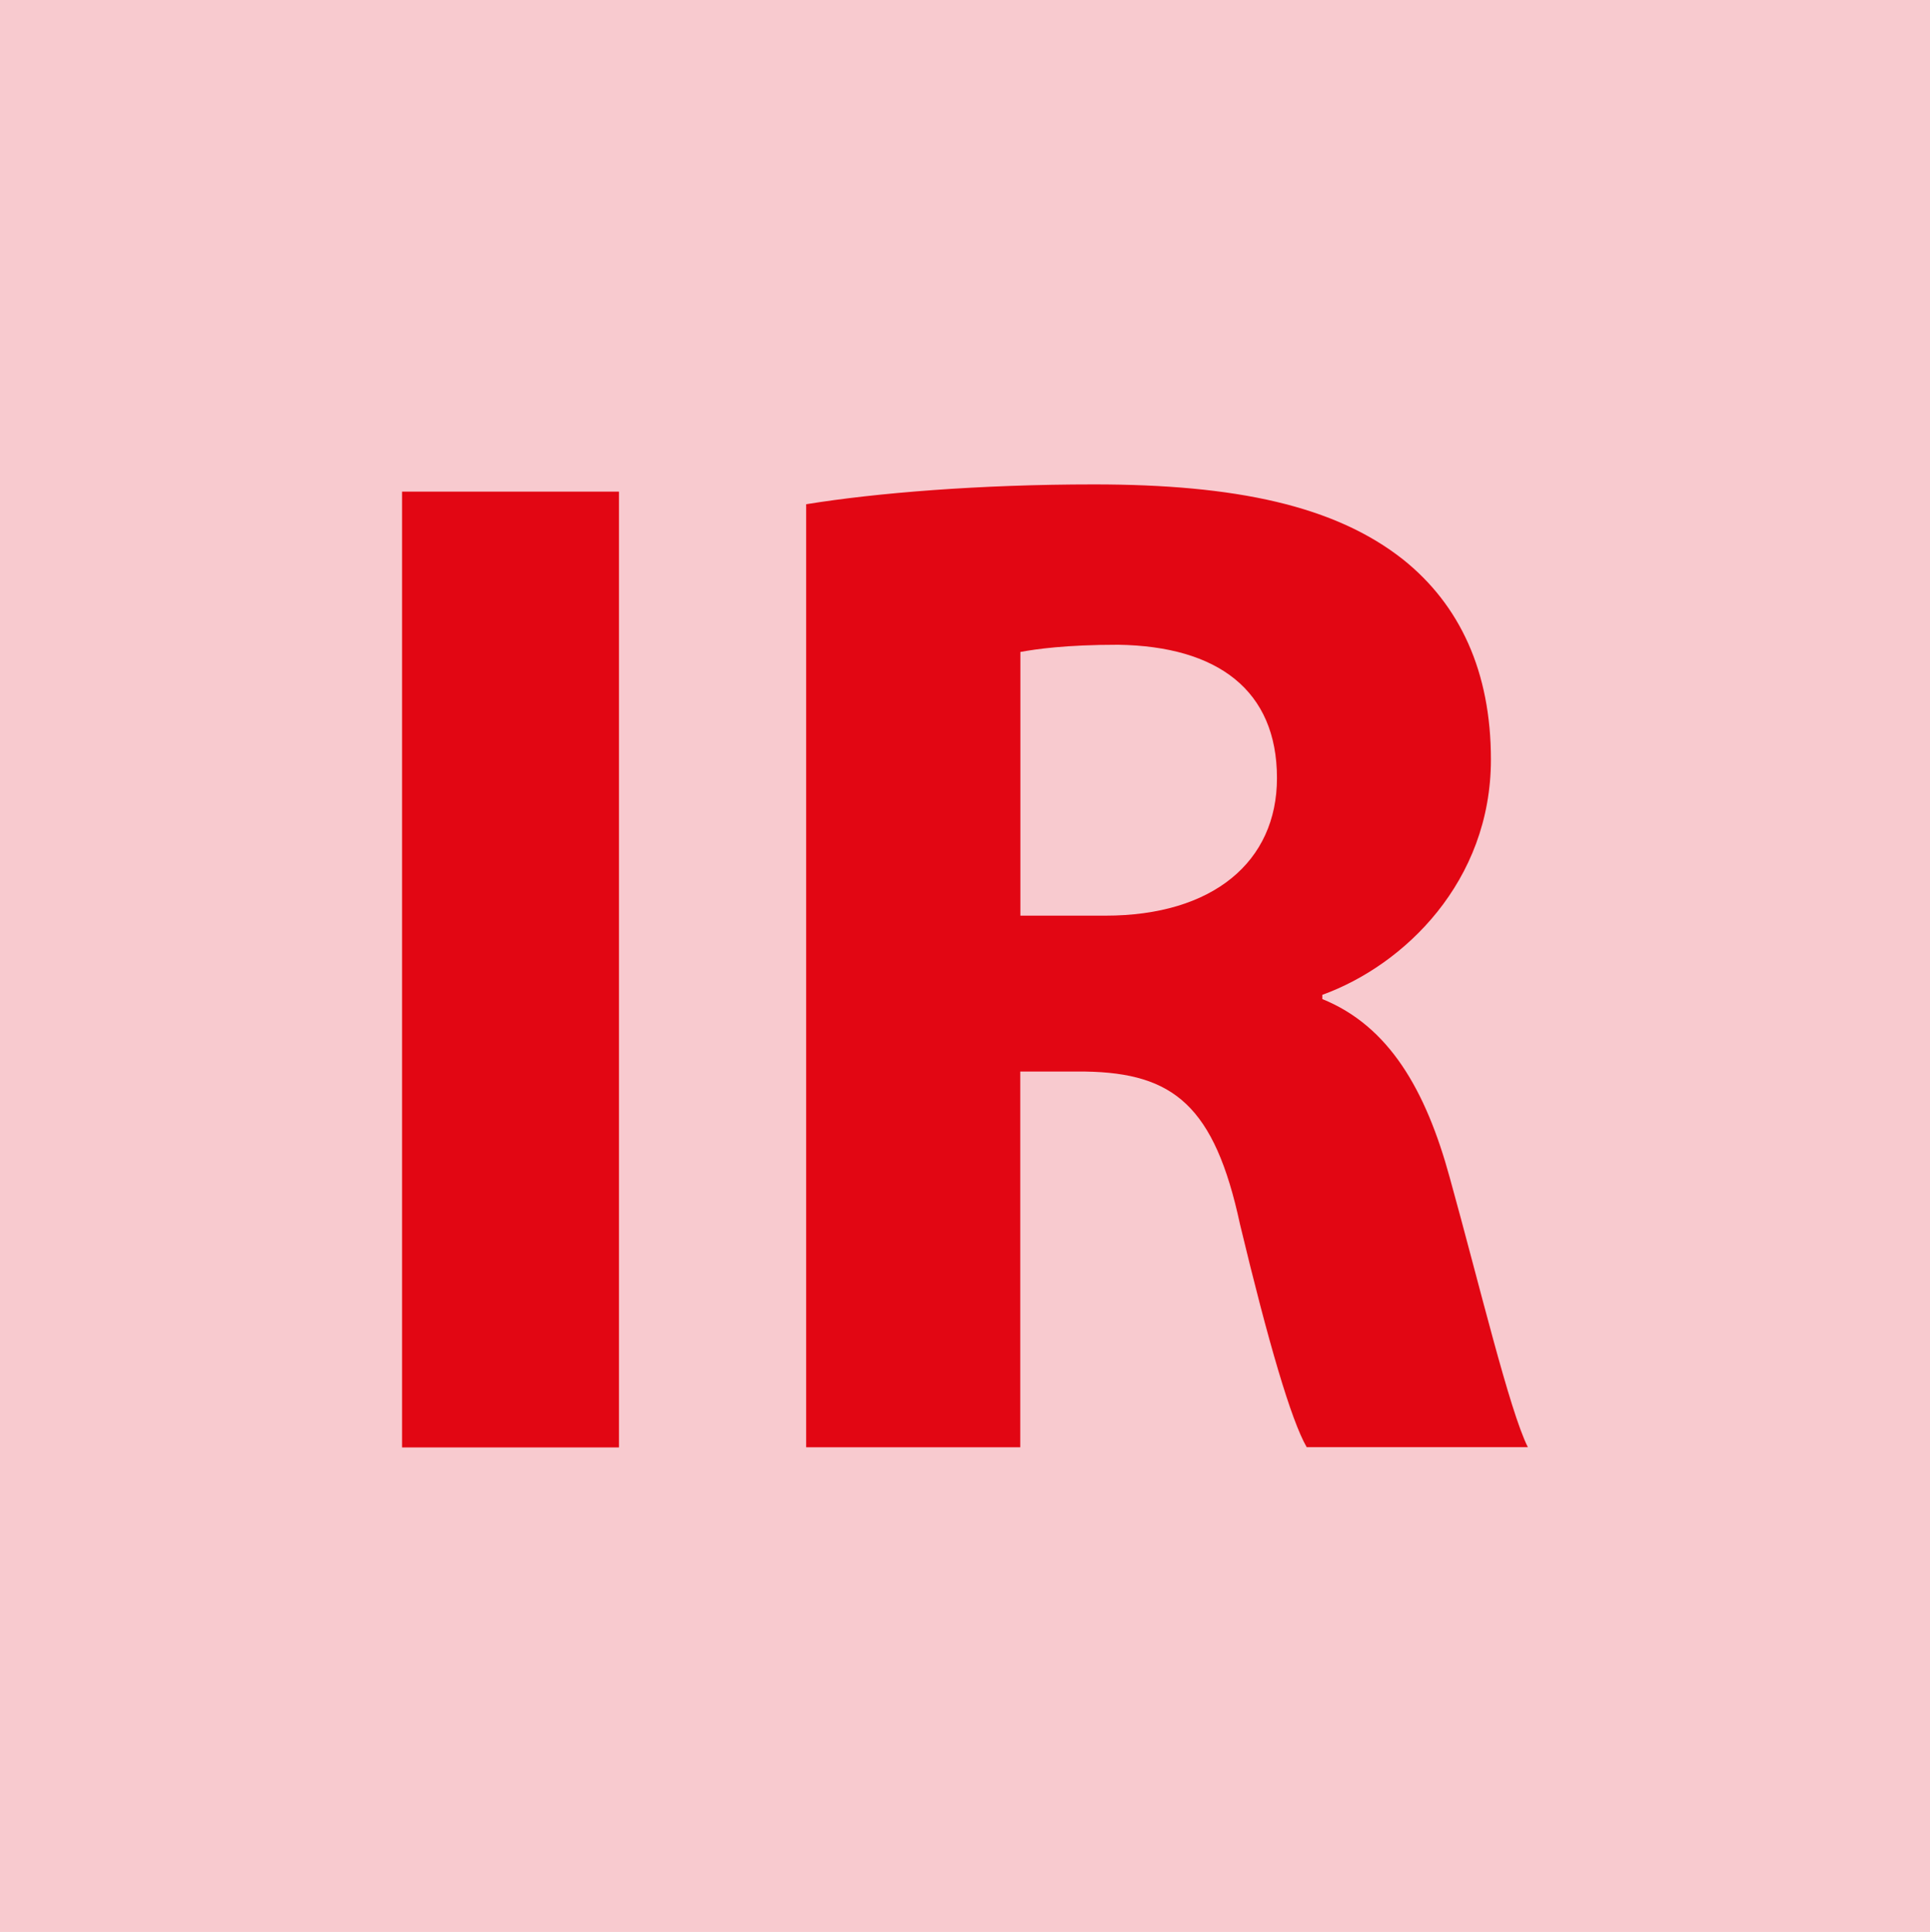 <?xml version="1.0" encoding="utf-8"?>
<!-- Generator: Adobe Illustrator 16.0.0, SVG Export Plug-In . SVG Version: 6.00 Build 0)  -->
<!DOCTYPE svg PUBLIC "-//W3C//DTD SVG 1.1//EN" "http://www.w3.org/Graphics/SVG/1.1/DTD/svg11.dtd">
<svg version="1.1" id="Ebene_1" xmlns="http://www.w3.org/2000/svg" xmlns:xlink="http://www.w3.org/1999/xlink" x="0px" y="0px"
	 width="15.578px" height="15.59px" viewBox="0 0 15.578 15.59" enable-background="new 0 0 15.578 15.59" xml:space="preserve">
<rect fill="#F8CACF" width="15.578" height="15.59"/>
<g>
	<path fill="#E20613" d="M4.996,3.967v7.713H3.245V3.967H4.996z"/>
	<path fill="#E20613" d="M6.507,4.069c0.561-0.091,1.396-0.16,2.323-0.16c1.145,0,1.945,0.172,2.495,0.606
		c0.458,0.366,0.709,0.904,0.709,1.614c0,0.983-0.698,1.659-1.361,1.899v0.034c0.538,0.218,0.835,0.732,1.029,1.442
		c0.241,0.869,0.481,1.877,0.63,2.174h-1.785c-0.126-0.217-0.31-0.847-0.538-1.797C9.803,8.922,9.471,8.659,8.762,8.647H8.235v3.032
		H6.507V4.069z M8.235,7.389h0.687c0.869,0,1.385-0.436,1.385-1.11c0-0.71-0.48-1.064-1.282-1.076c-0.423,0-0.663,0.035-0.789,0.058
		V7.389z"/>
</g>
</svg>
